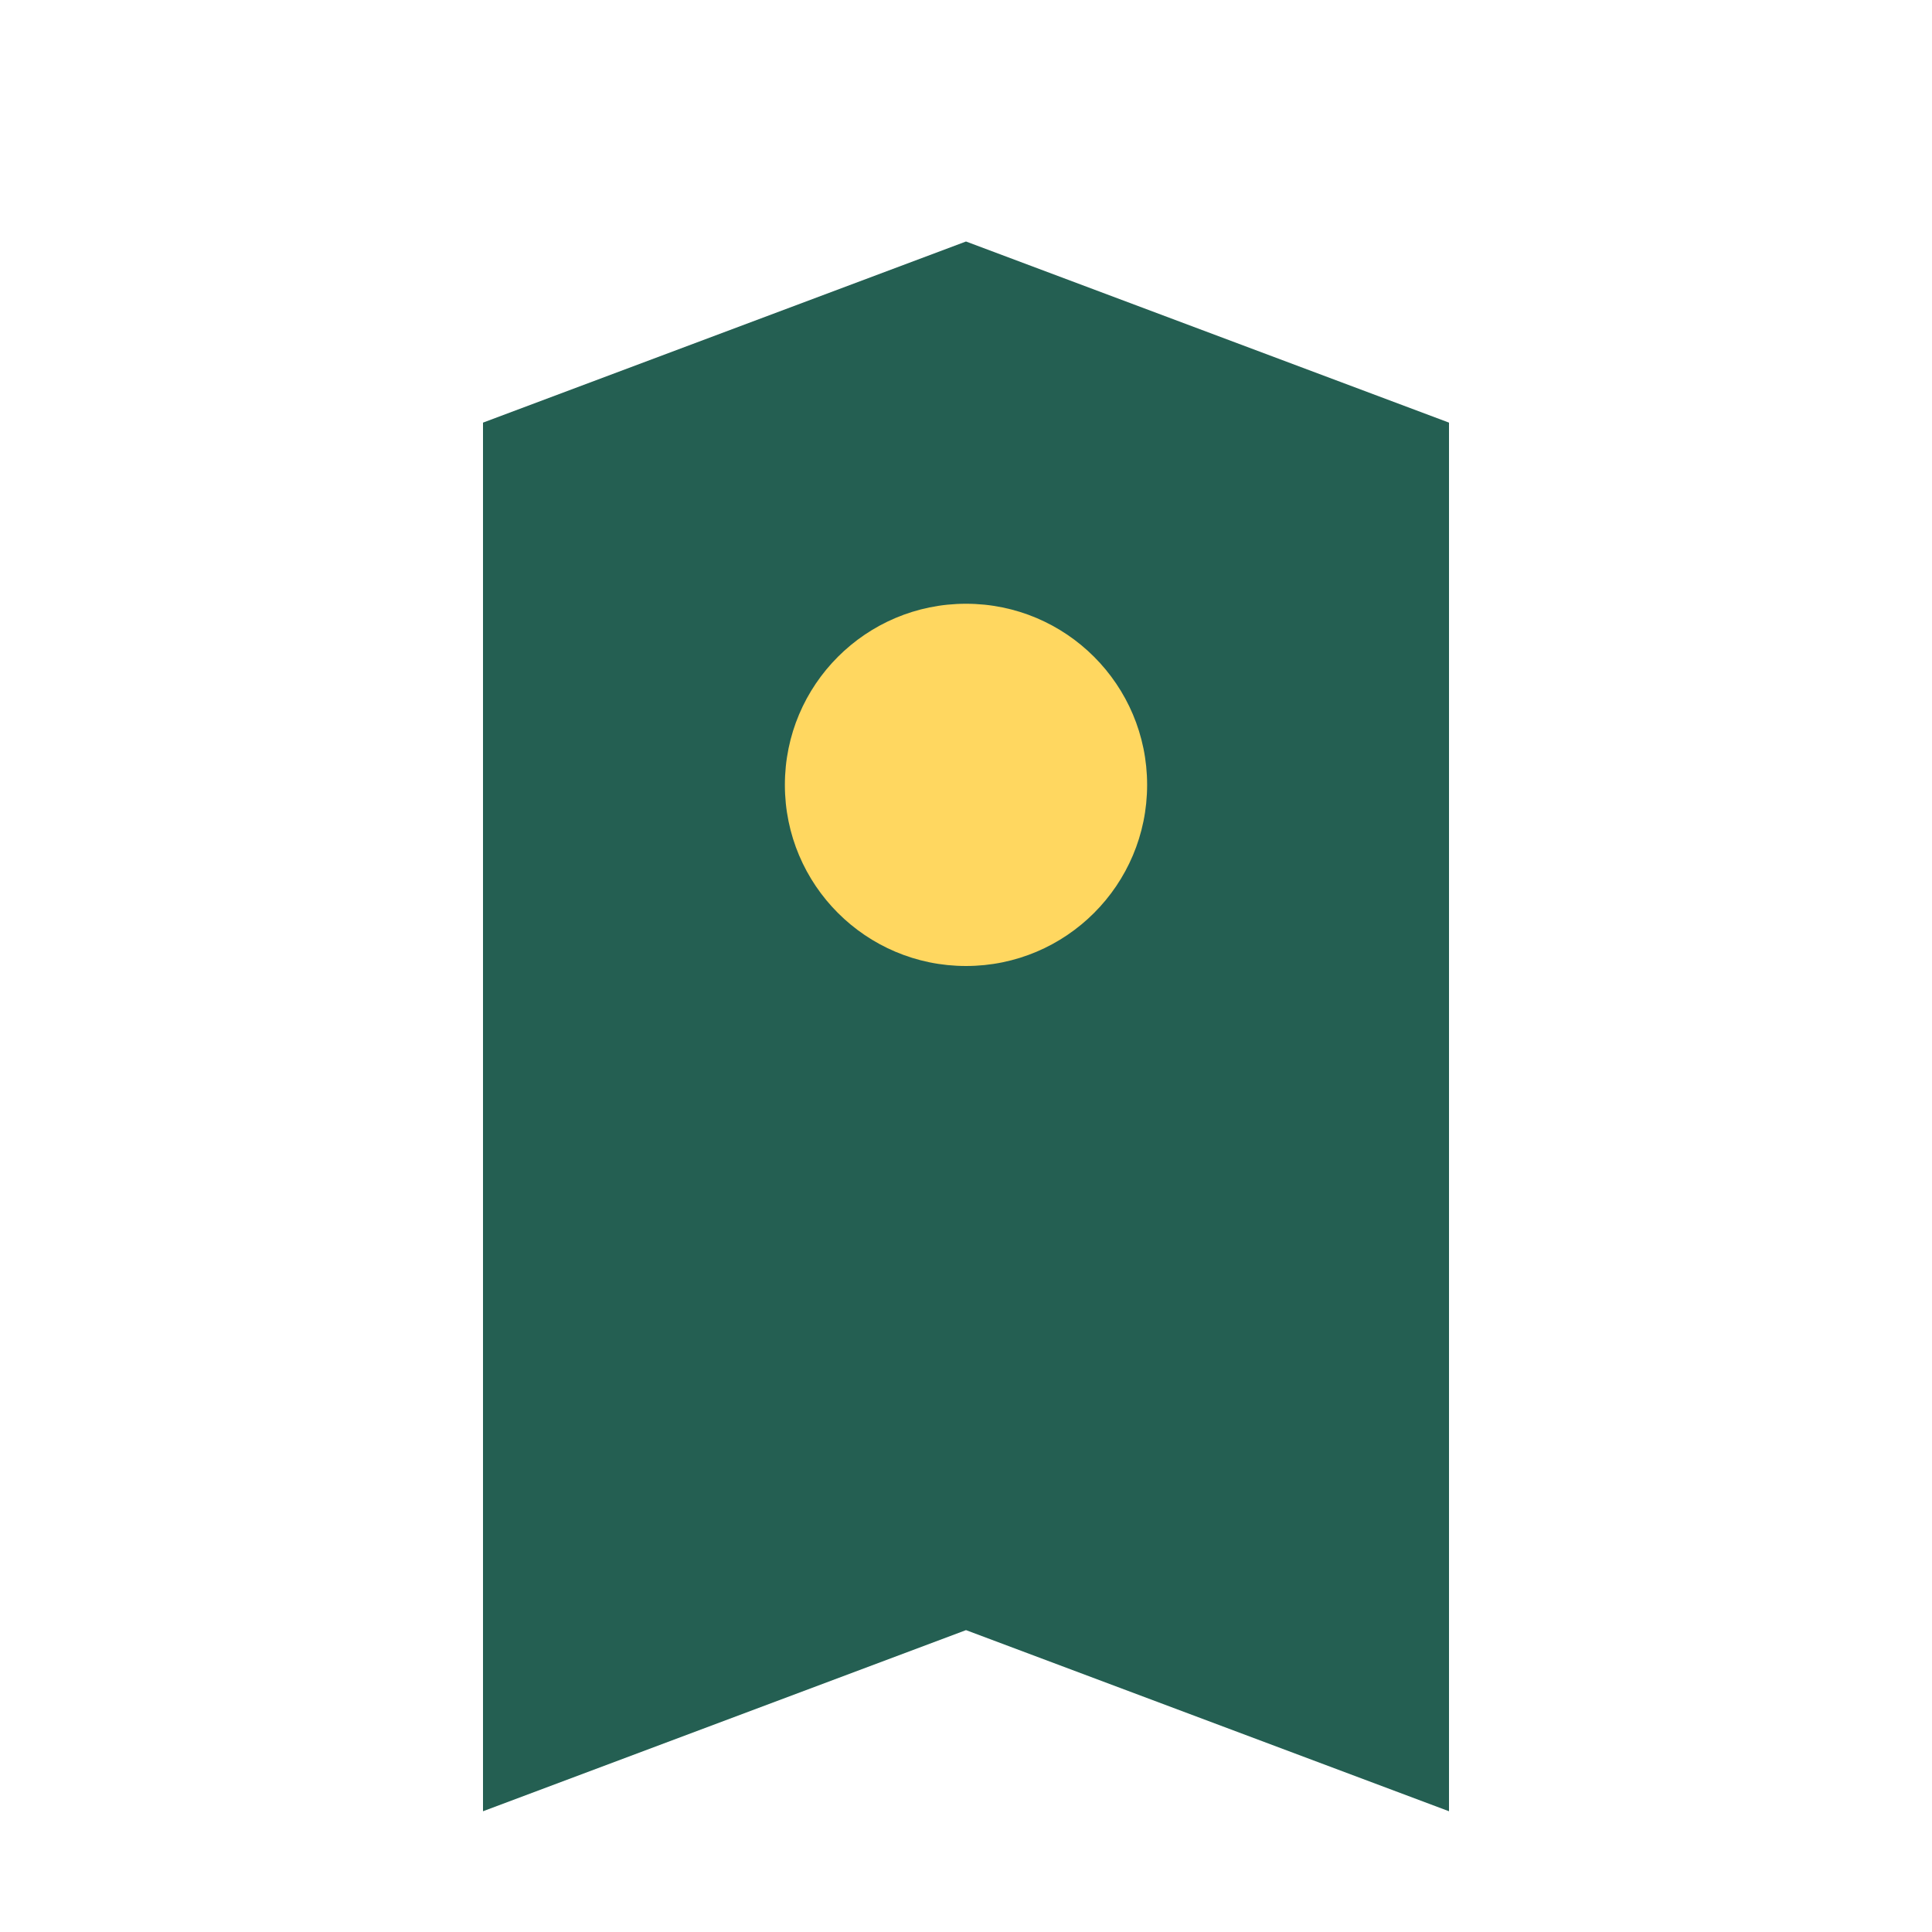 <?xml version="1.0" encoding="UTF-8"?>
<svg xmlns="http://www.w3.org/2000/svg" width="32" height="32" viewBox="0 0 32 32"><path d="M8 30V7l8-3 8 3v23l-8-3-8 3z" fill="#245F52"/><circle cx="16" cy="13" r="3" fill="#FFD760"/></svg>